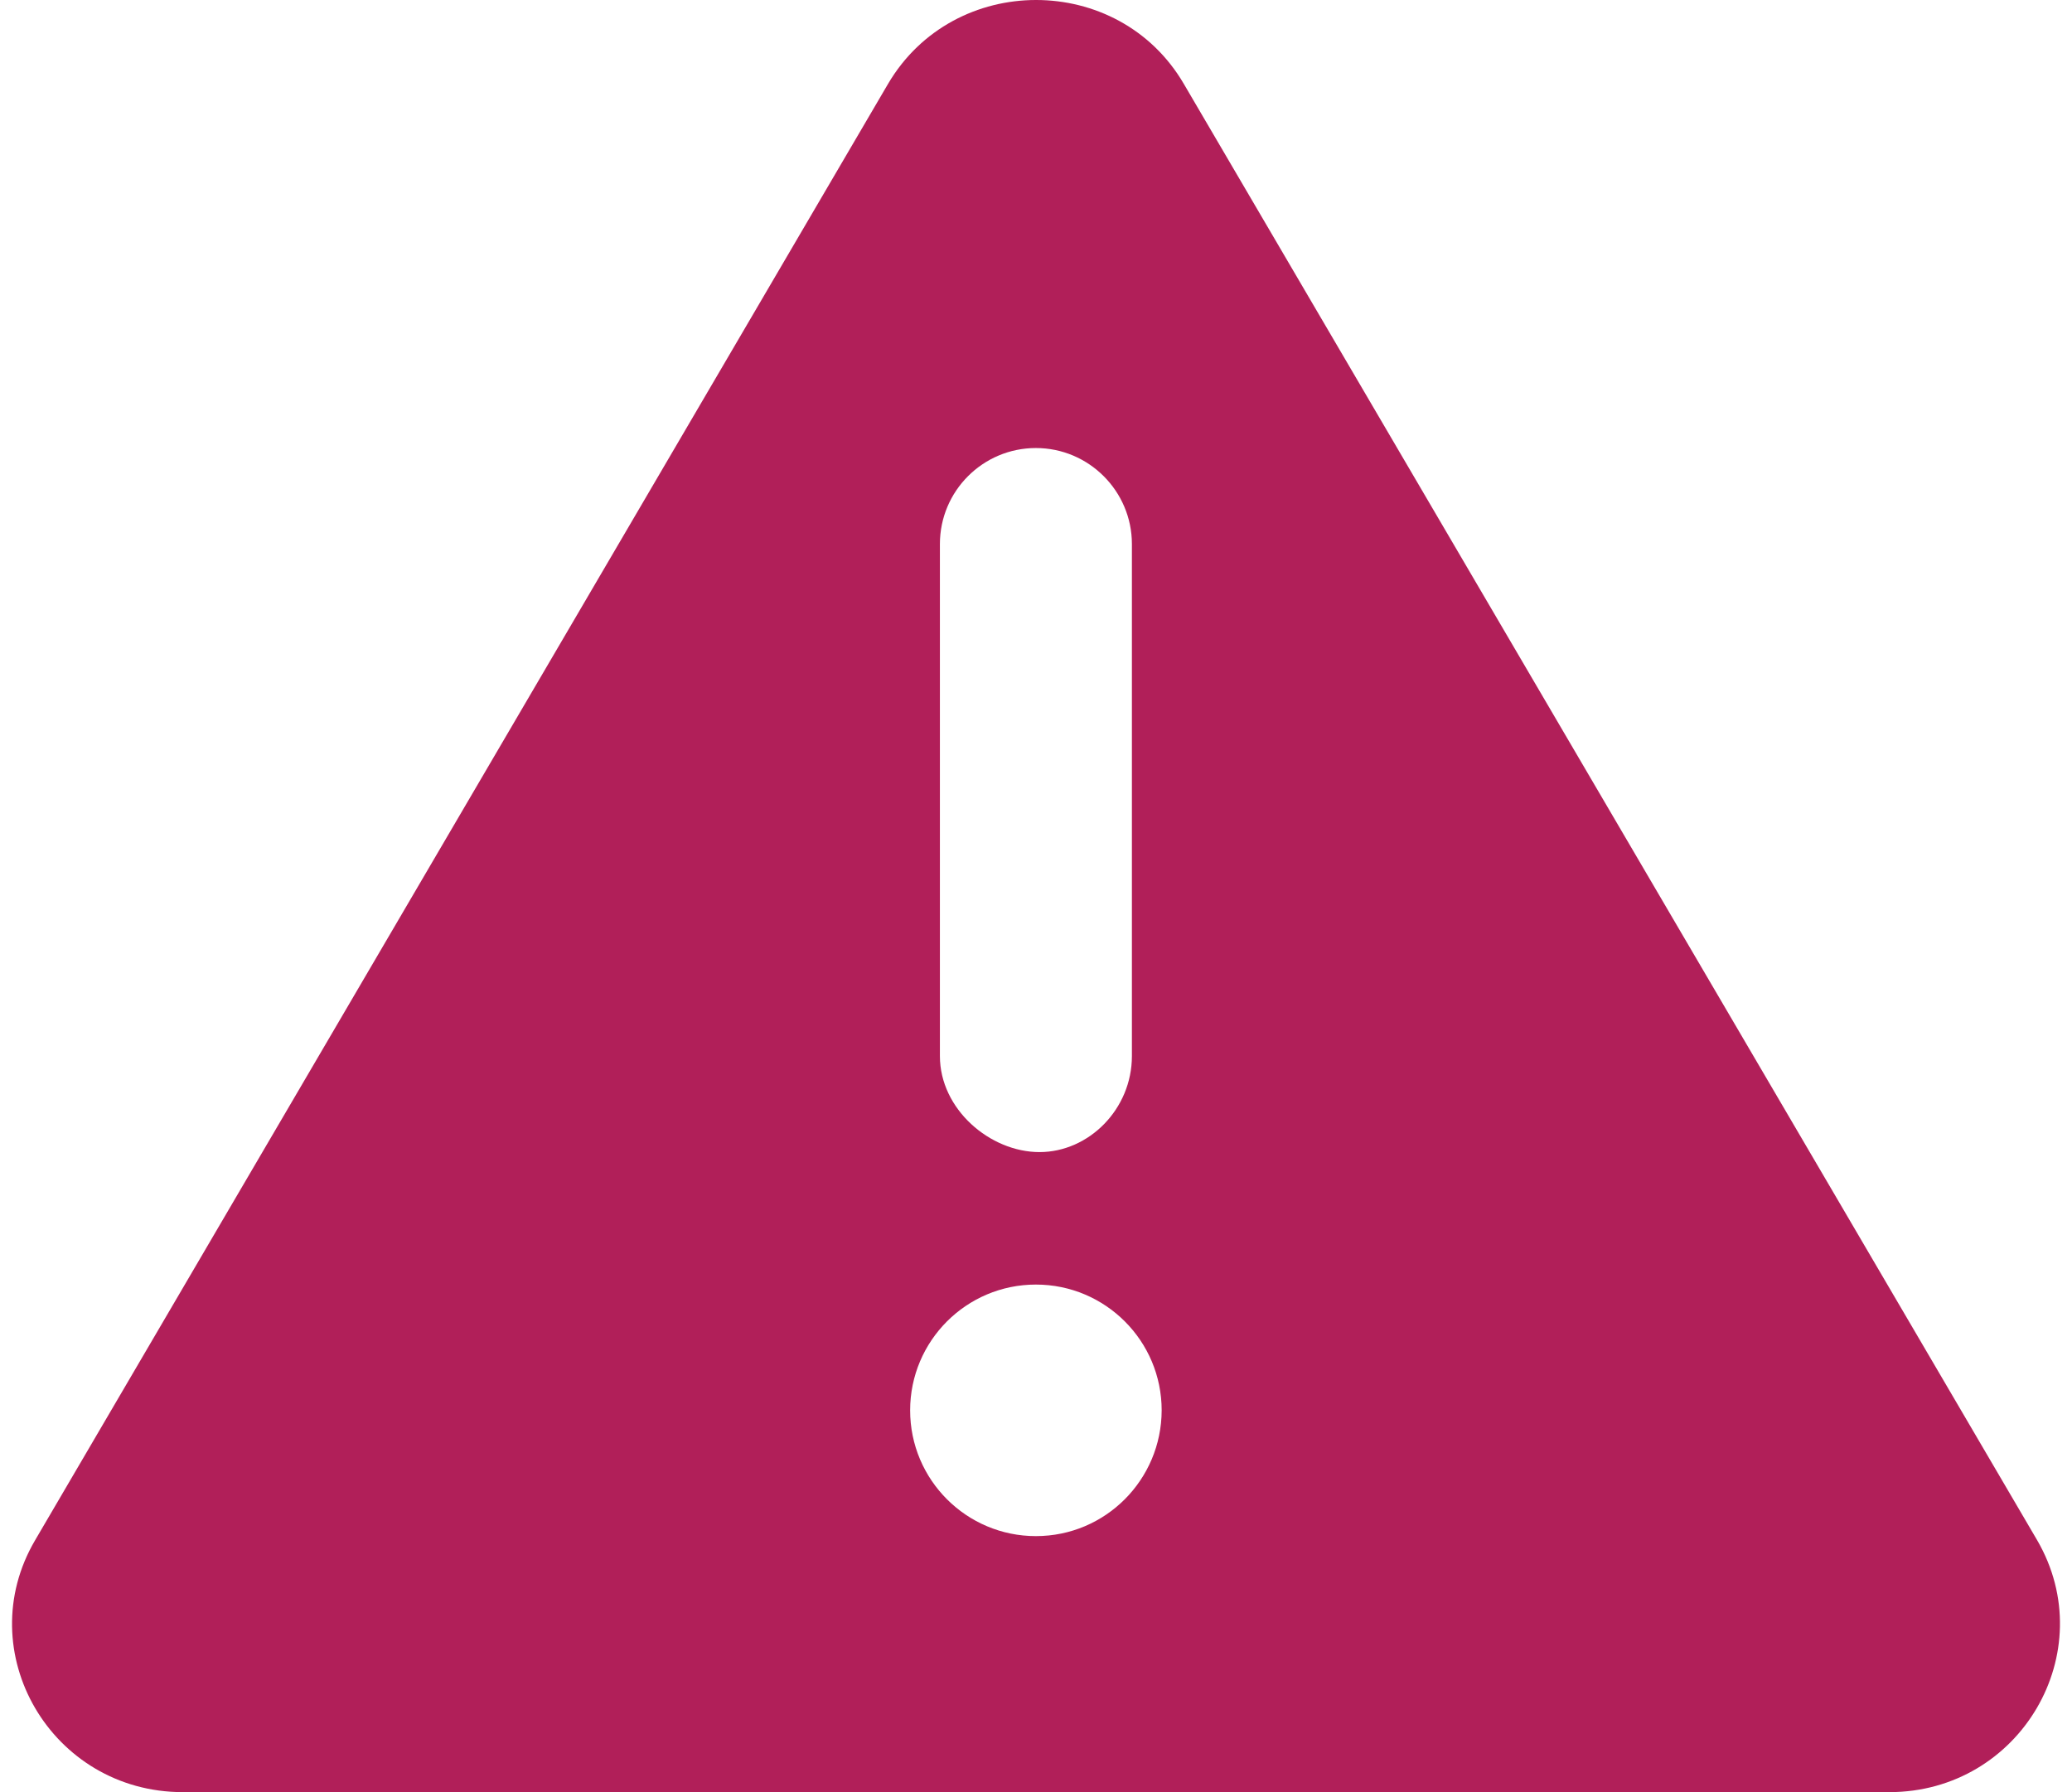 <svg width="74" height="64" viewBox="0 0 74 64" fill="none" xmlns="http://www.w3.org/2000/svg">
<path d="M72.754 55L42.282 3C39.949 -1 34.062 -1 31.713 3L1.256 55C-1.088 58.986 1.832 64 6.531 64H67.474C72.153 64 75.082 59 72.754 55ZM33.568 19.429C33.568 17.536 35.103 16 36.996 16C38.889 16 40.425 17.543 40.425 19.429V37.714C40.425 39.607 38.889 41.143 37.125 41.143C35.361 41.143 33.568 39.614 33.568 37.714V19.429ZM36.996 54.857C34.516 54.857 32.505 52.846 32.505 50.366C32.505 47.886 34.515 45.874 36.996 45.874C39.478 45.874 41.488 47.886 41.488 50.366C41.482 52.843 39.482 54.857 36.996 54.857Z" fill="#B11F59"/>
</svg>
